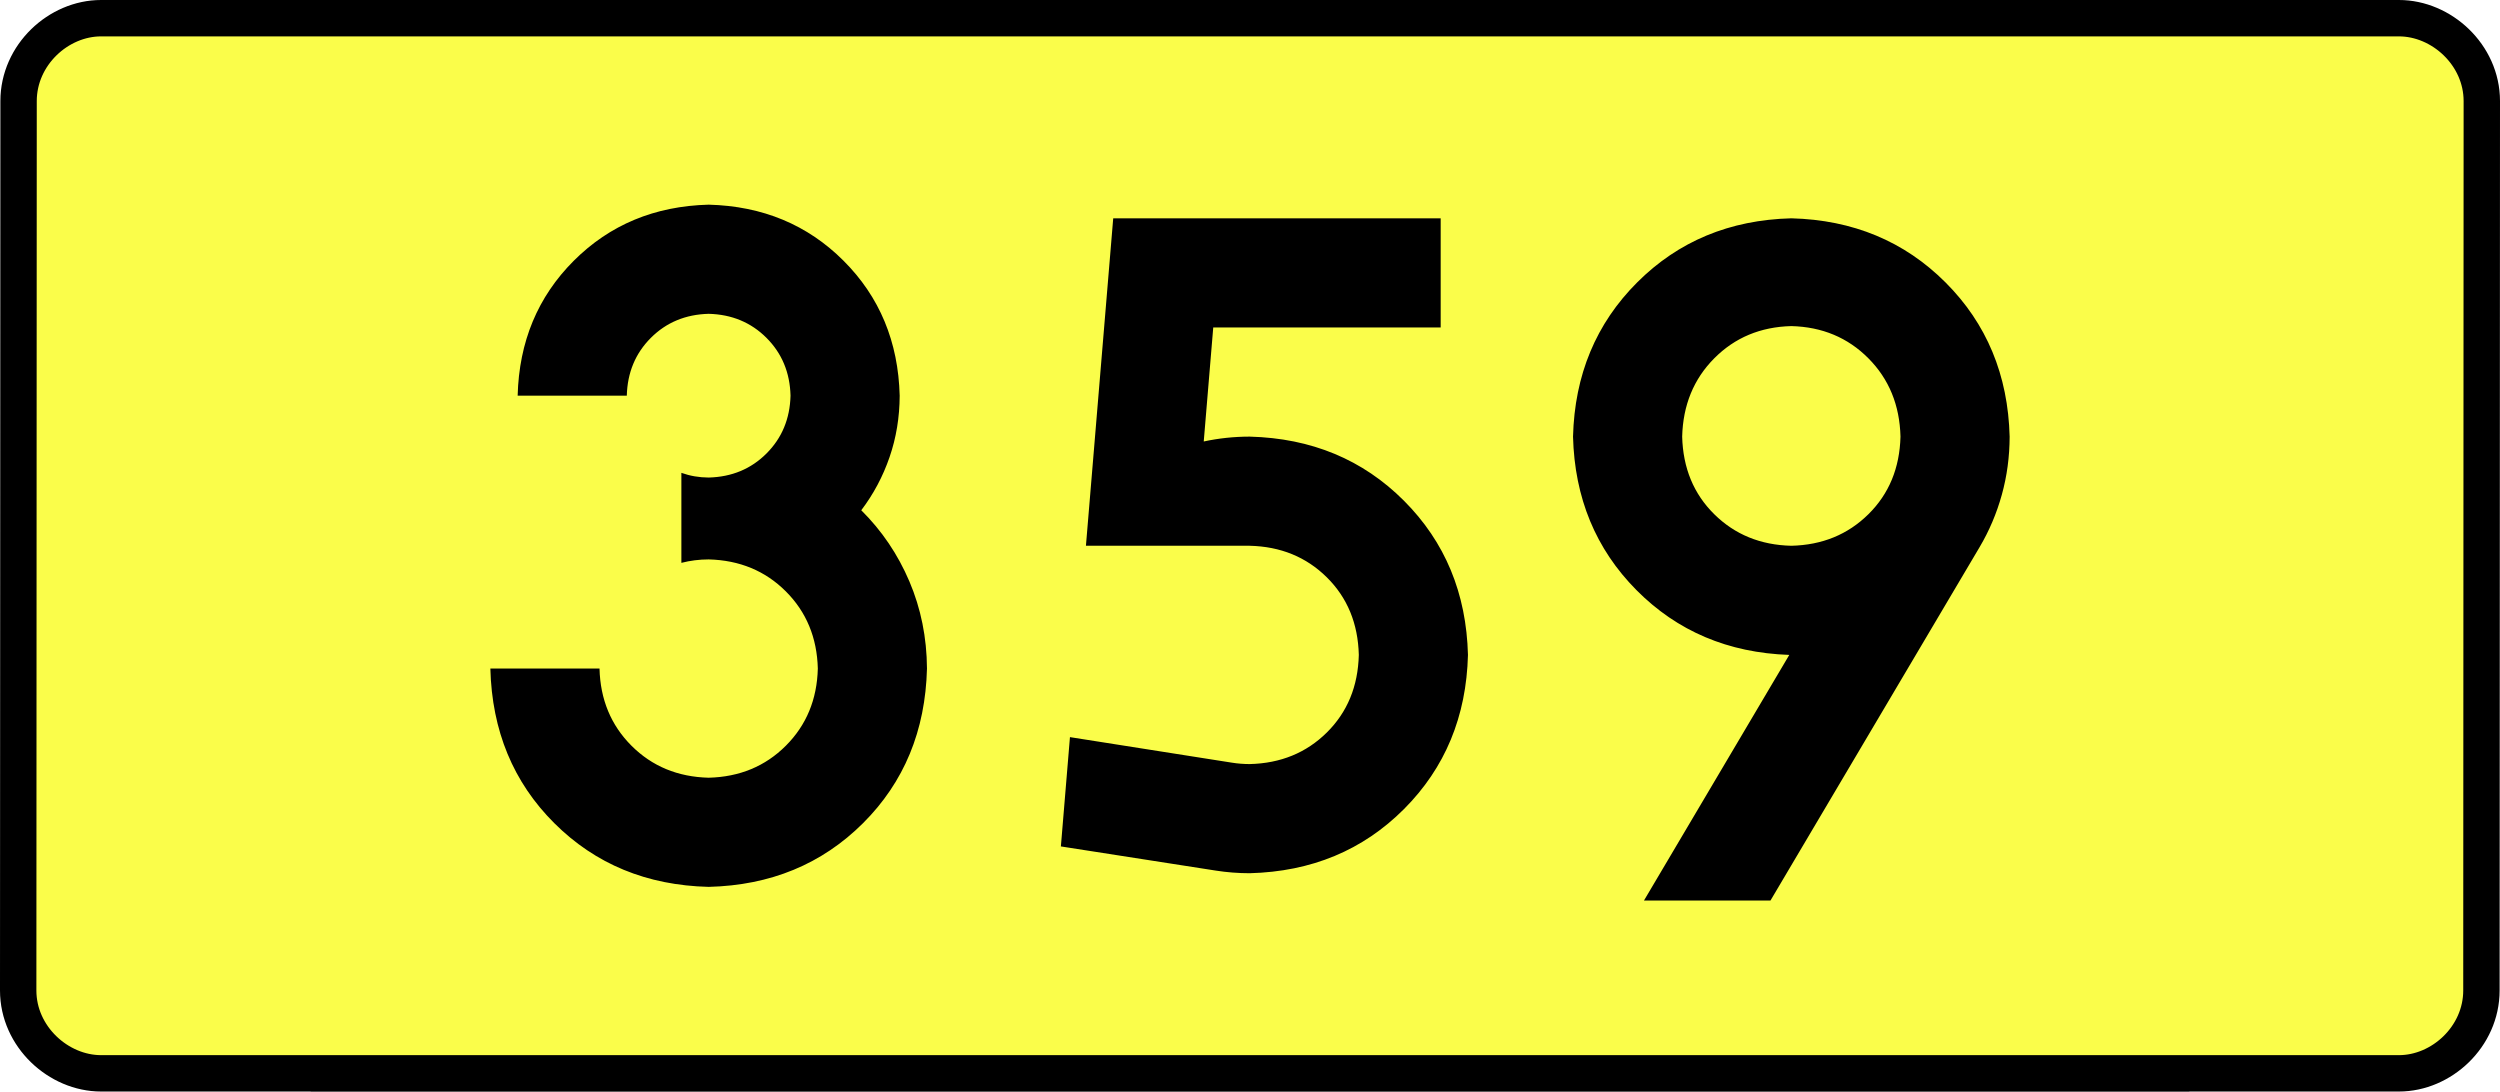 <?xml version="1.0" encoding="UTF-8" standalone="no"?>
<!-- Generator: Adobe Illustrator 15.0.0, SVG Export Plug-In . SVG Version: 6.00 Build 0)  -->
<svg
   xmlns:dc="http://purl.org/dc/elements/1.1/"
   xmlns:cc="http://creativecommons.org/ns#"
   xmlns:rdf="http://www.w3.org/1999/02/22-rdf-syntax-ns#"
   xmlns:svg="http://www.w3.org/2000/svg"
   xmlns="http://www.w3.org/2000/svg"
   xmlns:sodipodi="http://sodipodi.sourceforge.net/DTD/sodipodi-0.dtd"
   xmlns:inkscape="http://www.inkscape.org/namespaces/inkscape"
   version="1.0"
   id="Vrstva_1"
   x="0px"
   y="0px"
   width="618.396"
   height="270"
   viewBox="0 0 609.84 354.33"
   enable-background="new 0 0 756.85 354.33"
   xml:space="preserve"
   sodipodi:version="0.32"
   inkscape:version="0.46"
   sodipodi:docname="DW359-PL.svg"
   inkscape:output_extension="org.inkscape.output.svg.inkscape"><rect x="0" y="0" width="609.84" height="354.33" fill="#808080" stroke="none"/><defs
   id="defs13" /><sodipodi:namedview
   inkscape:window-height="712"
   inkscape:window-width="1280"
   inkscape:pageshadow="2"
   inkscape:pageopacity="0.0"
   guidetolerance="10.0"
   gridtolerance="10.0"
   objecttolerance="10.0"
   borderopacity="1.0"
   bordercolor="#666666"
   pagecolor="#ffffff"
   id="base"
   showgrid="false"
   inkscape:zoom="1.2923685"
   inkscape:cx="206.5778"
   inkscape:cy="126.61453"
   inkscape:window-x="-4"
   inkscape:window-y="-4"
   inkscape:current-layer="Vrstva_1"
   units="px"
   showguides="true" />
<path
   id="rect2780"
   stroke-miterlimit="10"
   d="M -68.042,5.905 L 677.882,5.905 C 691.698,5.905 704.785,17.787 704.785,32.808 L 704.66,321.522 C 704.66,336.541 691.698,348.424 677.882,348.424 L -68.042,348.424 C -81.857,348.424 -94.945,336.541 -94.945,321.522 L -94.82,32.808 C -94.82,17.788 -81.856,5.905 -68.042,5.905 z"
   style="fill:#fafd4a;stroke:#000000;stroke-width:11.811;stroke-miterlimit:10;stroke-dasharray:none"
   sodipodi:nodetypes="ccccccccc" />





<path
   style="font-size:283.463px;font-style:normal;font-variant:normal;font-weight:bold;font-stretch:normal;text-align:center;line-height:125%;writing-mode:lr-tb;text-anchor:middle;fill:#000000;fill-opacity:1;stroke:none;stroke-width:1px;stroke-linecap:butt;stroke-linejoin:miter;stroke-opacity:1;font-family:Drogowskaz;-inkscape-font-specification:Drogowskaz Bold"
   d="M 120.336,182.712 C 123.176,181.974 126.128,181.602 129.194,181.594 C 139.228,181.848 147.578,185.309 154.246,191.976 C 160.913,198.643 164.374,206.994 164.628,217.027 C 164.374,227.061 160.913,235.411 154.246,242.078 C 147.578,248.746 139.228,252.206 129.194,252.46 C 119.161,252.206 110.81,248.746 104.143,242.078 C 97.476,235.411 94.015,227.061 93.761,217.027 L 58.328,217.027 C 58.836,237.201 65.757,253.932 79.092,267.221 C 92.427,280.51 109.127,287.401 129.194,287.893 C 149.261,287.401 165.962,280.51 179.297,267.221 C 192.631,253.932 199.553,237.201 200.061,217.027 C 199.997,206.947 198.093,197.515 194.349,188.729 C 190.604,179.943 185.398,172.246 178.73,165.638 C 182.695,160.413 185.758,154.661 187.919,148.381 C 190.08,142.103 191.175,135.457 191.202,128.445 C 190.75,110.941 184.679,96.343 172.988,84.652 C 161.296,72.961 146.699,66.889 129.194,66.437 C 111.69,66.889 97.092,72.961 85.401,84.652 C 73.71,96.343 67.639,110.941 67.186,128.445 L 102.62,128.445 C 102.813,120.943 105.415,114.687 110.426,109.676 C 115.436,104.666 121.693,102.064 129.194,101.87 C 136.696,102.064 142.952,104.666 147.963,109.676 C 152.973,114.687 155.575,120.943 155.769,128.445 C 155.575,135.947 152.973,142.203 147.963,147.213 C 142.952,152.224 136.696,154.826 129.194,155.019 C 126.078,155.005 123.125,154.496 120.336,153.493 L 120.336,182.712 L 120.336,182.712 z M 292.989,106.299 L 366.817,106.299 L 366.817,70.866 L 260.518,70.866 L 251.66,177.165 L 304.809,177.165 C 314.835,177.396 323.184,180.81 329.854,187.407 C 336.525,194.005 339.987,202.402 340.242,212.598 C 339.987,222.794 336.525,231.191 329.854,237.789 C 323.184,244.386 314.835,247.8 304.809,248.031 C 302.853,248.027 300.939,247.876 299.068,247.577 L 246.474,239.283 L 243.529,274.764 L 293.822,282.611 C 297.407,283.175 301.07,283.459 304.809,283.464 C 324.862,282.947 341.559,276.008 354.9,262.647 C 368.24,249.286 375.165,232.603 375.675,212.598 C 375.165,192.593 368.24,175.91 354.9,162.549 C 341.559,149.188 324.862,142.249 304.809,141.732 C 299.688,141.741 294.719,142.268 289.903,143.313 L 292.989,106.299 L 292.989,106.299 z M 480.645,177.165 C 470.643,176.934 462.301,173.52 455.621,166.923 C 448.94,160.325 445.471,151.928 445.212,141.732 C 445.471,131.517 448.94,123.047 455.621,116.32 C 462.301,109.593 470.643,106.105 480.645,105.856 C 490.648,106.105 498.989,109.593 505.67,116.32 C 512.351,123.047 515.82,131.517 516.079,141.732 C 515.82,151.928 512.351,160.325 505.67,166.923 C 498.989,173.52 490.648,176.934 480.645,177.165 L 480.645,177.165 z M 480.645,70.866 C 460.64,71.383 443.957,78.322 430.596,91.683 C 417.235,105.044 410.296,121.727 409.779,141.732 C 410.287,161.617 417.153,178.227 430.377,191.561 C 443.601,204.896 460.136,211.907 479.981,212.595 L 432.811,292.322 L 473.877,292.322 L 541.763,177.602 C 544.891,172.316 547.294,166.653 548.971,160.613 C 550.647,154.573 551.494,148.28 551.512,141.732 C 550.995,121.727 544.056,105.044 530.695,91.683 C 517.333,78.322 500.65,71.383 480.645,70.866 L 480.645,70.866 z"
   id="text2381"
   sodipodi:nodetypes="ccscscsccscscscscscsccscscsccccccccccscsccccccscscccccscscscscccscsccccscscc" />


</svg>